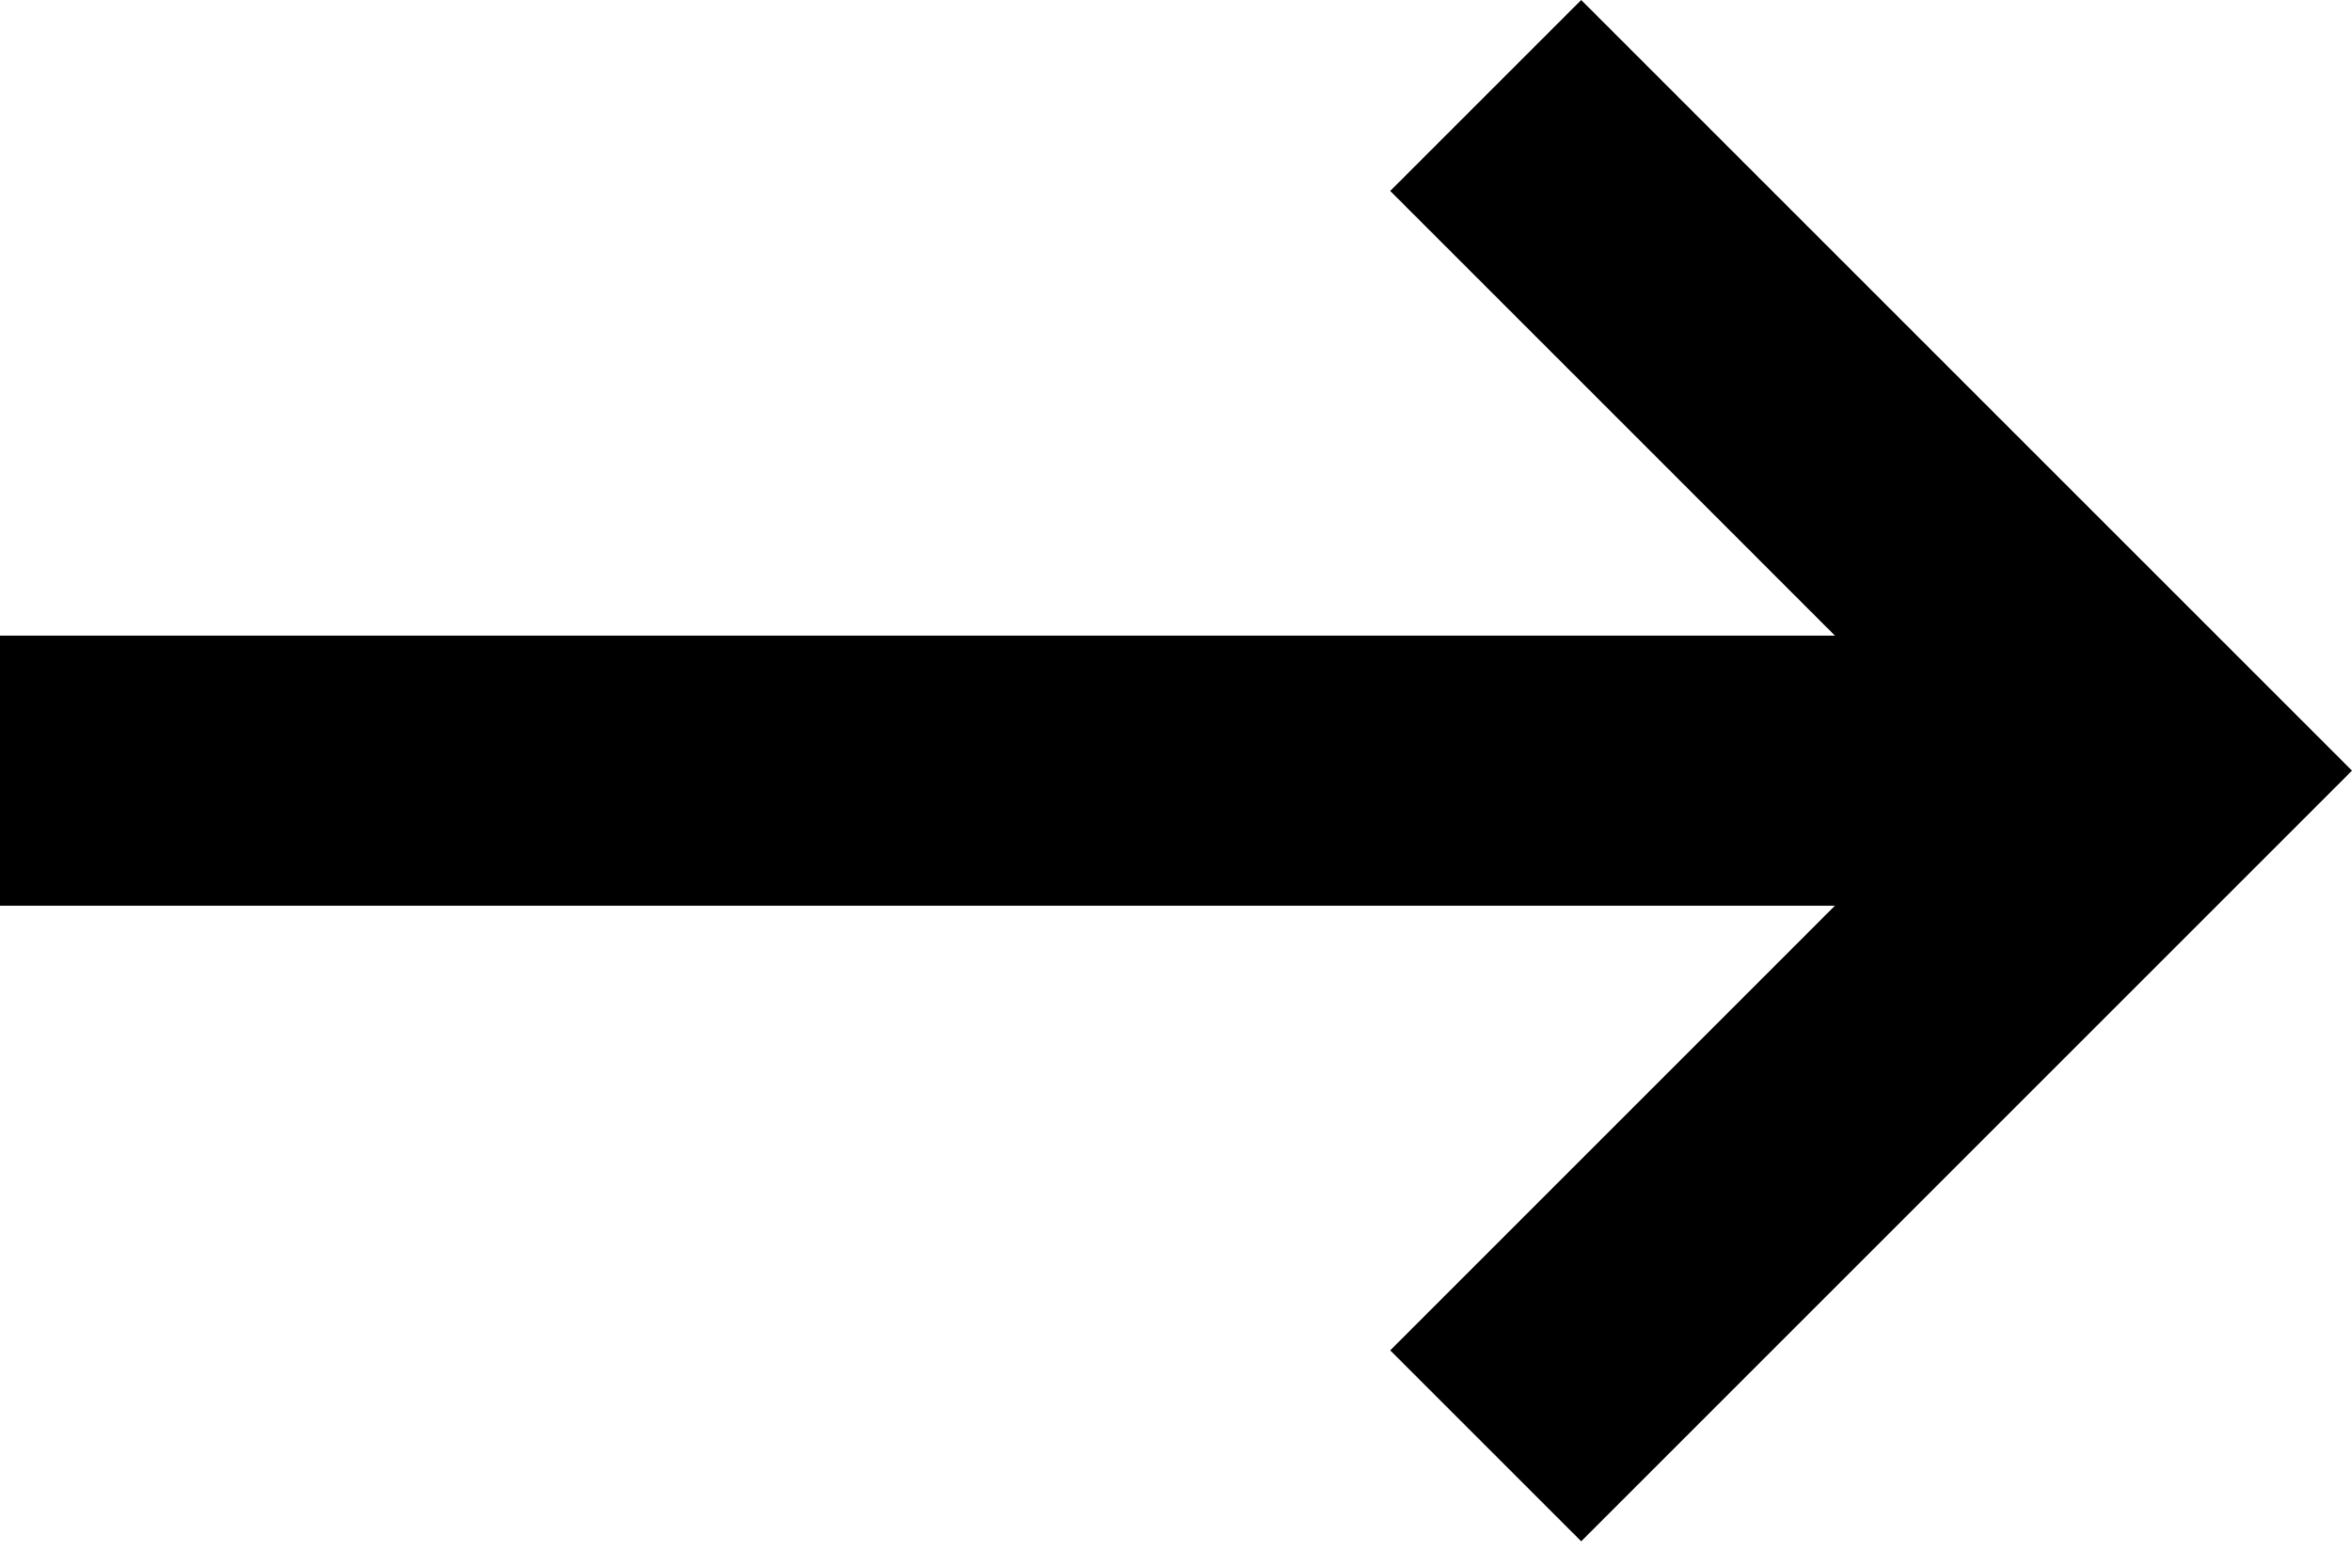 <svg width="36" height="24" viewBox="0 0 36 24" xmlns="http://www.w3.org/2000/svg">
<g id="&#240;&#159;&#166;&#134; icon &#34;arrow end&#34;">
<path id="Vector" fill-rule="evenodd" clip-rule="evenodd" d="M24.202 0L21.279 2.923L28.086 9.731H0V13.865H28.086L21.279 20.673L24.202 23.596L36 11.798L24.202 0Z" />
</g>
</svg>
